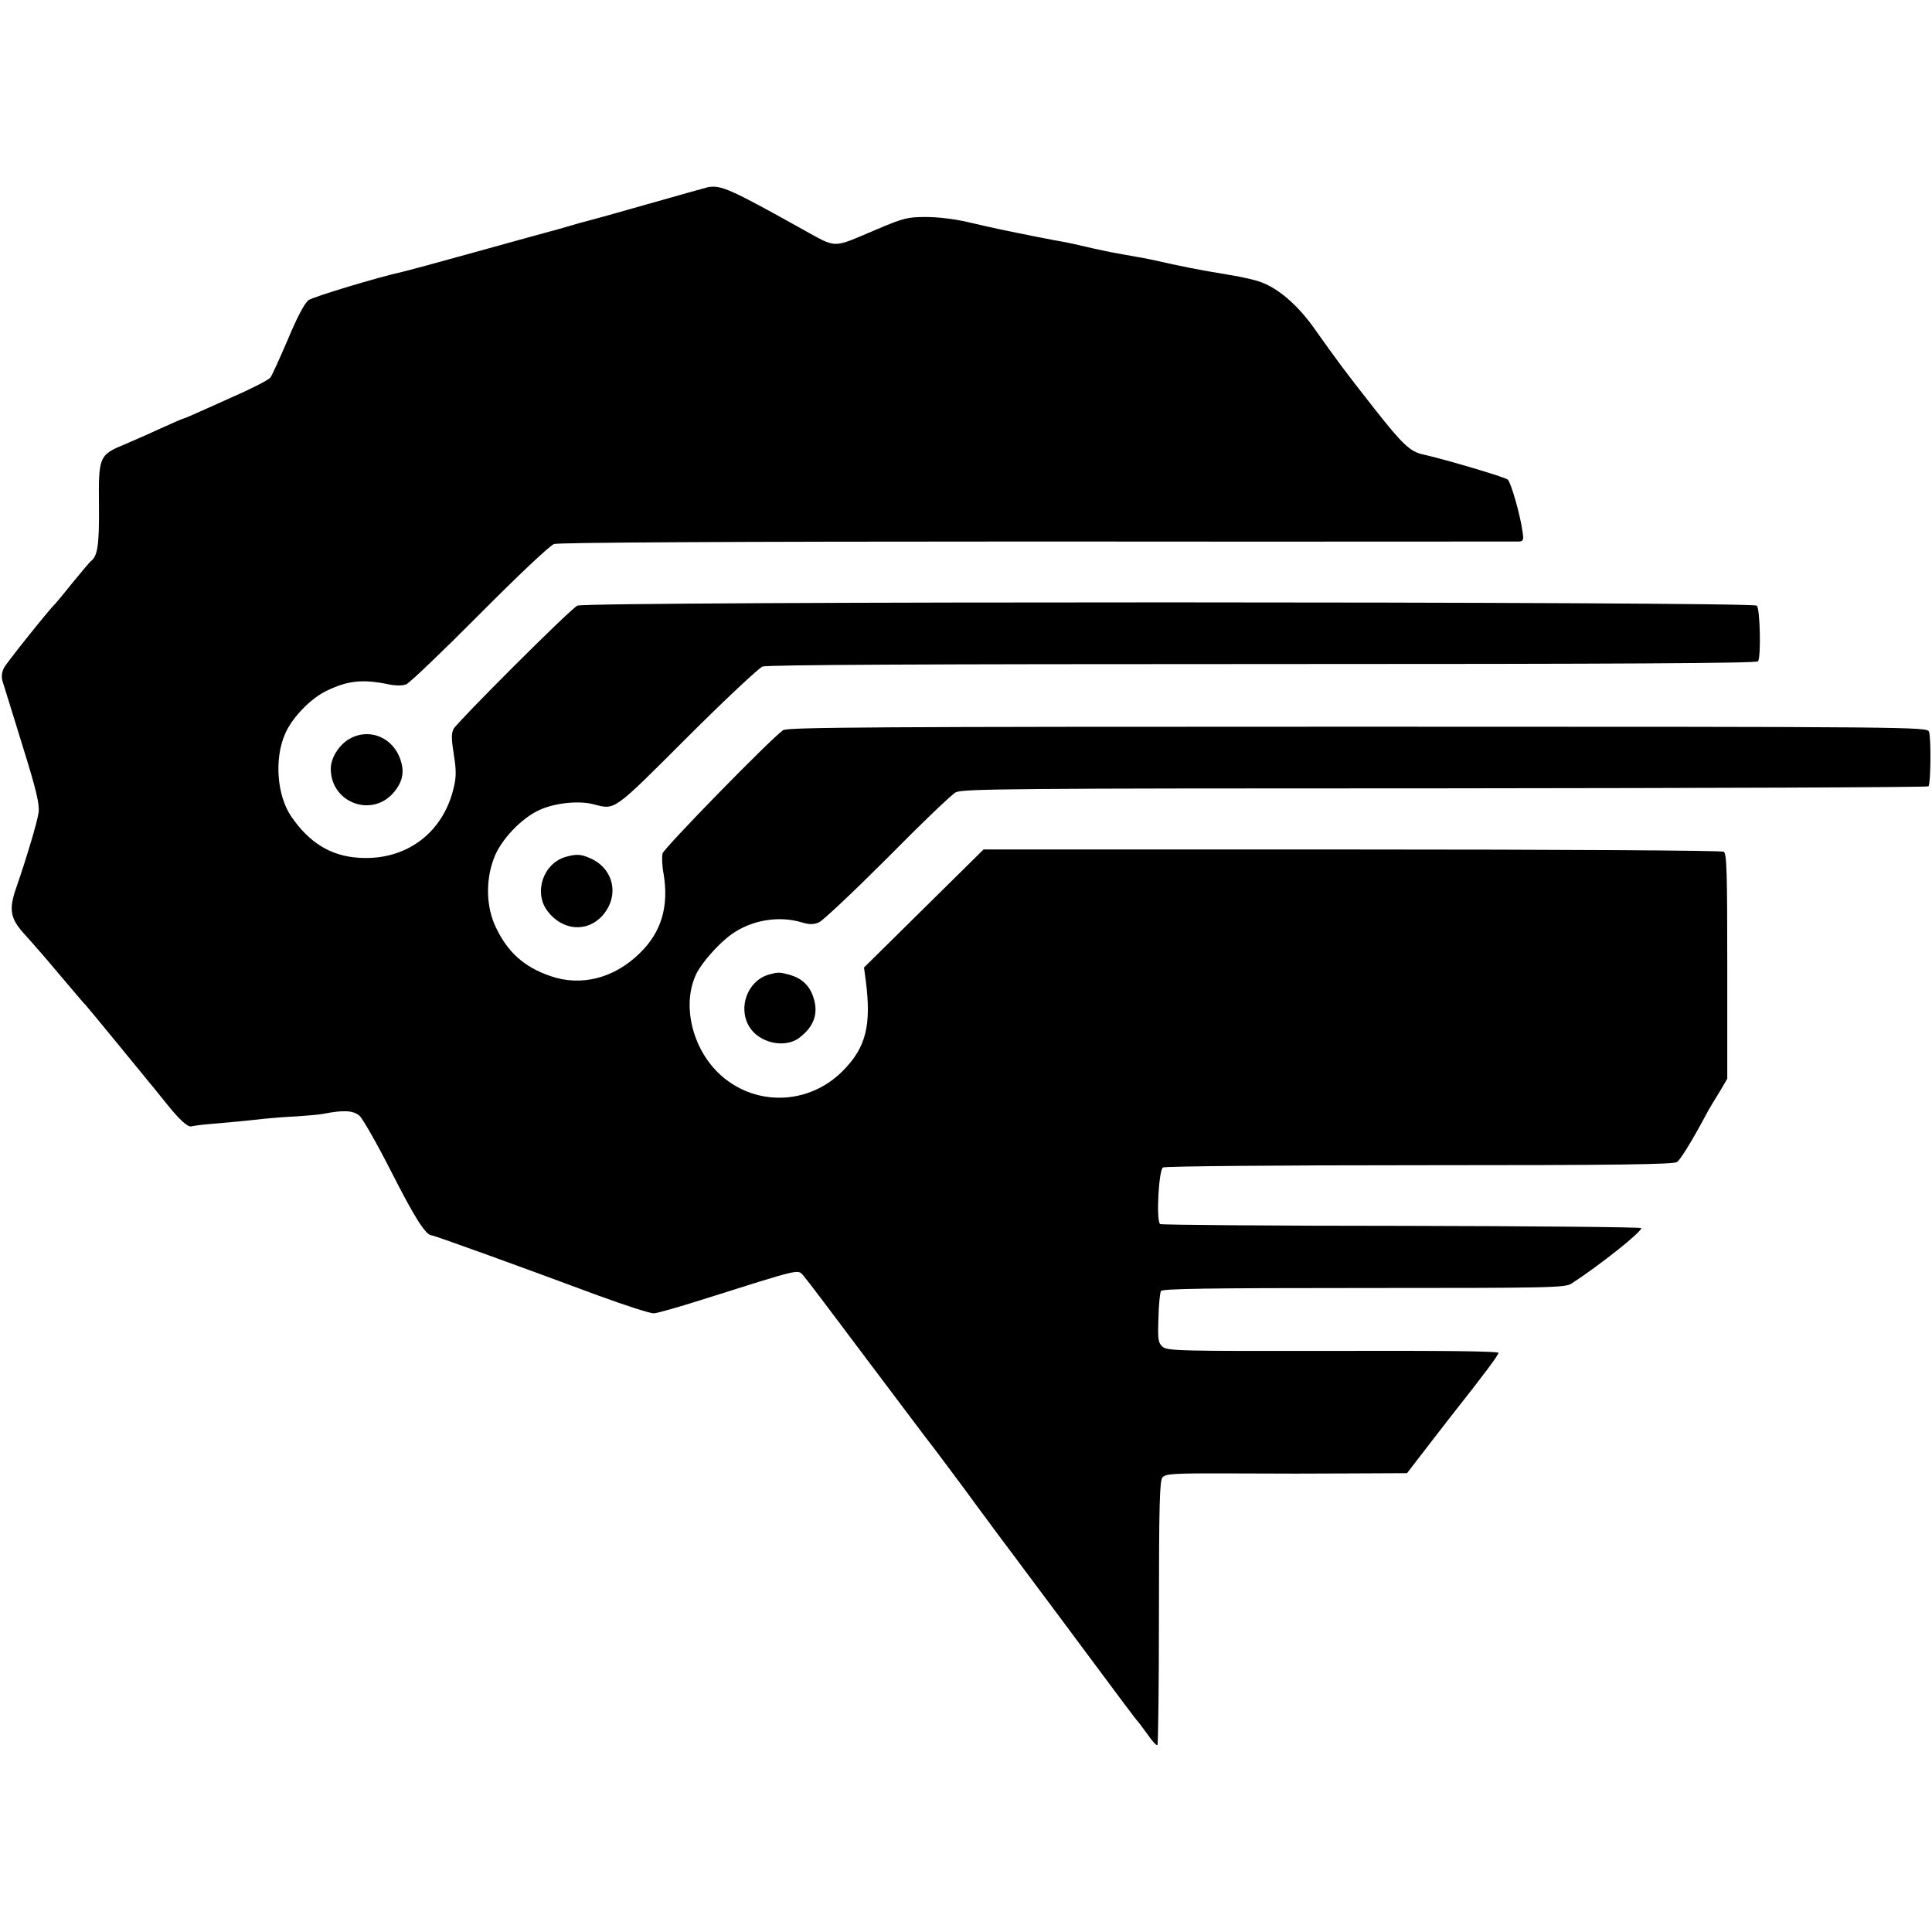 <?xml version="1.0" standalone="no"?>
<!DOCTYPE svg PUBLIC "-//W3C//DTD SVG 20010904//EN"
 "http://www.w3.org/TR/2001/REC-SVG-20010904/DTD/svg10.dtd">
<svg version="1.0" xmlns="http://www.w3.org/2000/svg"
 width="771pt" height="771pt" viewBox="0 0 771 771"
 preserveAspectRatio="xMidYMid meet">
<g transform="translate(0,771) scale(0.1,-0.1)"
fill="#000000" stroke="none">
<path d="M2825 6963 c-11 -3 -123 -34 -249 -70 -126 -36 -234 -66 -240 -67 -6
-1 -38 -10 -71 -20 -33 -10 -67 -19 -75 -21 -8 -2 -139 -38 -290 -80 -151 -42
-284 -78 -295 -80 -88 -19 -355 -99 -374 -113 -15 -11 -45 -67 -82 -156 -33
-77 -64 -145 -70 -153 -10 -11 -81 -47 -164 -83 -11 -5 -55 -25 -98 -44 -44
-20 -81 -36 -84 -36 -3 0 -37 -15 -77 -33 -39 -18 -108 -49 -153 -68 -109 -45
-110 -48 -108 -252 1 -152 -5 -196 -33 -217 -4 -3 -36 -41 -72 -85 -35 -44
-67 -82 -70 -85 -22 -20 -193 -234 -204 -255 -9 -18 -11 -36 -6 -53 5 -15 40
-129 79 -255 57 -183 69 -235 65 -270 -5 -37 -49 -184 -90 -302 -29 -84 -23
-120 31 -180 14 -16 39 -43 53 -60 15 -16 63 -73 107 -125 44 -52 82 -97 86
-100 3 -3 57 -68 120 -145 63 -77 122 -149 131 -160 9 -11 39 -47 65 -80 58
-73 92 -104 107 -100 6 2 43 7 81 10 91 8 137 12 205 20 30 3 91 8 135 10 44
3 91 7 105 10 81 16 120 14 145 -8 13 -12 70 -112 126 -222 93 -183 138 -255
162 -255 9 0 320 -112 667 -241 107 -39 206 -71 219 -70 13 0 96 24 185 52
416 131 388 125 414 96 11 -12 122 -159 247 -326 126 -167 234 -311 241 -320
13 -15 160 -212 196 -262 28 -38 127 -172 148 -199 10 -14 91 -122 179 -240
252 -339 316 -425 322 -430 3 -3 20 -26 39 -52 18 -27 36 -45 39 -42 3 3 6
241 6 528 0 434 3 526 14 540 13 15 42 17 280 16 146 -1 363 -1 481 0 l215 1
67 87 c99 128 101 131 124 160 106 134 174 224 174 233 0 7 -220 9 -661 8
-619 -1 -661 0 -680 17 -17 15 -19 29 -16 113 1 53 6 102 10 109 7 9 179 12
810 12 746 0 804 1 829 18 115 75 278 205 278 221 0 4 -430 8 -955 9 -525 0
-959 4 -965 7 -17 10 -6 215 11 226 8 5 467 9 1025 9 792 0 1014 3 1027 13 14
11 58 82 109 177 10 19 24 44 31 55 6 10 23 37 36 59 l24 41 0 448 c0 376 -2
450 -14 458 -8 5 -637 9 -1484 9 l-1470 0 -239 -236 -238 -235 7 -52 c23 -179
1 -267 -91 -360 -138 -140 -357 -144 -497 -9 -107 104 -146 276 -88 396 23 46
88 120 141 158 79 56 187 75 280 47 30 -9 46 -9 68 0 16 7 139 123 273 257
133 135 256 253 273 262 28 14 197 16 1953 16 1057 1 1925 4 1929 8 9 10 11
194 2 218 -7 19 -45 20 -2280 20 -1925 0 -2276 -2 -2293 -14 -49 -34 -476
-471 -481 -492 -3 -13 -2 -49 4 -80 22 -130 -8 -233 -94 -317 -102 -101 -235
-135 -358 -92 -104 36 -169 94 -216 192 -40 81 -43 188 -9 278 27 73 111 162
185 194 61 27 155 37 214 21 86 -22 75 -30 370 265 151 151 288 279 303 285
19 7 650 10 1997 10 1424 0 1971 3 1976 11 12 20 8 209 -5 222 -17 17 -4674
18 -4707 0 -30 -15 -477 -462 -494 -492 -9 -19 -9 -39 1 -102 10 -62 10 -90 0
-131 -42 -183 -192 -294 -380 -281 -111 7 -197 60 -269 165 -57 84 -68 231
-24 330 28 65 104 143 167 172 83 40 142 46 241 26 33 -7 59 -7 75 -1 13 5
145 131 292 279 155 156 281 275 298 281 19 6 683 10 1931 10 1047 -1 1911 0
1921 0 16 1 18 7 13 39 -9 67 -46 196 -59 208 -10 10 -255 82 -336 100 -53 11
-83 39 -197 184 -120 153 -141 181 -246 329 -61 84 -136 149 -203 174 -22 9
-83 23 -135 31 -126 21 -167 29 -315 62 -11 2 -58 11 -105 19 -47 8 -112 22
-145 30 -33 8 -75 17 -92 20 -27 4 -178 34 -258 51 -11 2 -63 14 -115 26 -58
14 -126 22 -175 22 -73 0 -90 -4 -200 -51 -178 -75 -151 -76 -296 4 -287 160
-322 175 -374 166z"/>
<path d="M1392 4760 c-41 -25 -72 -76 -72 -118 0 -134 161 -196 249 -97 41 47
48 91 23 149 -36 80 -127 110 -200 66z"/>
<path d="M2256 4290 c-89 -27 -127 -142 -71 -216 60 -79 159 -86 220 -17 69
79 44 189 -52 229 -36 16 -55 16 -97 4z"/>
<path d="M3066 3820 c-83 -25 -122 -131 -76 -207 39 -65 141 -88 199 -45 60
45 79 99 56 165 -16 46 -46 73 -94 87 -41 11 -46 11 -85 0z"/>
</g>
</svg>

